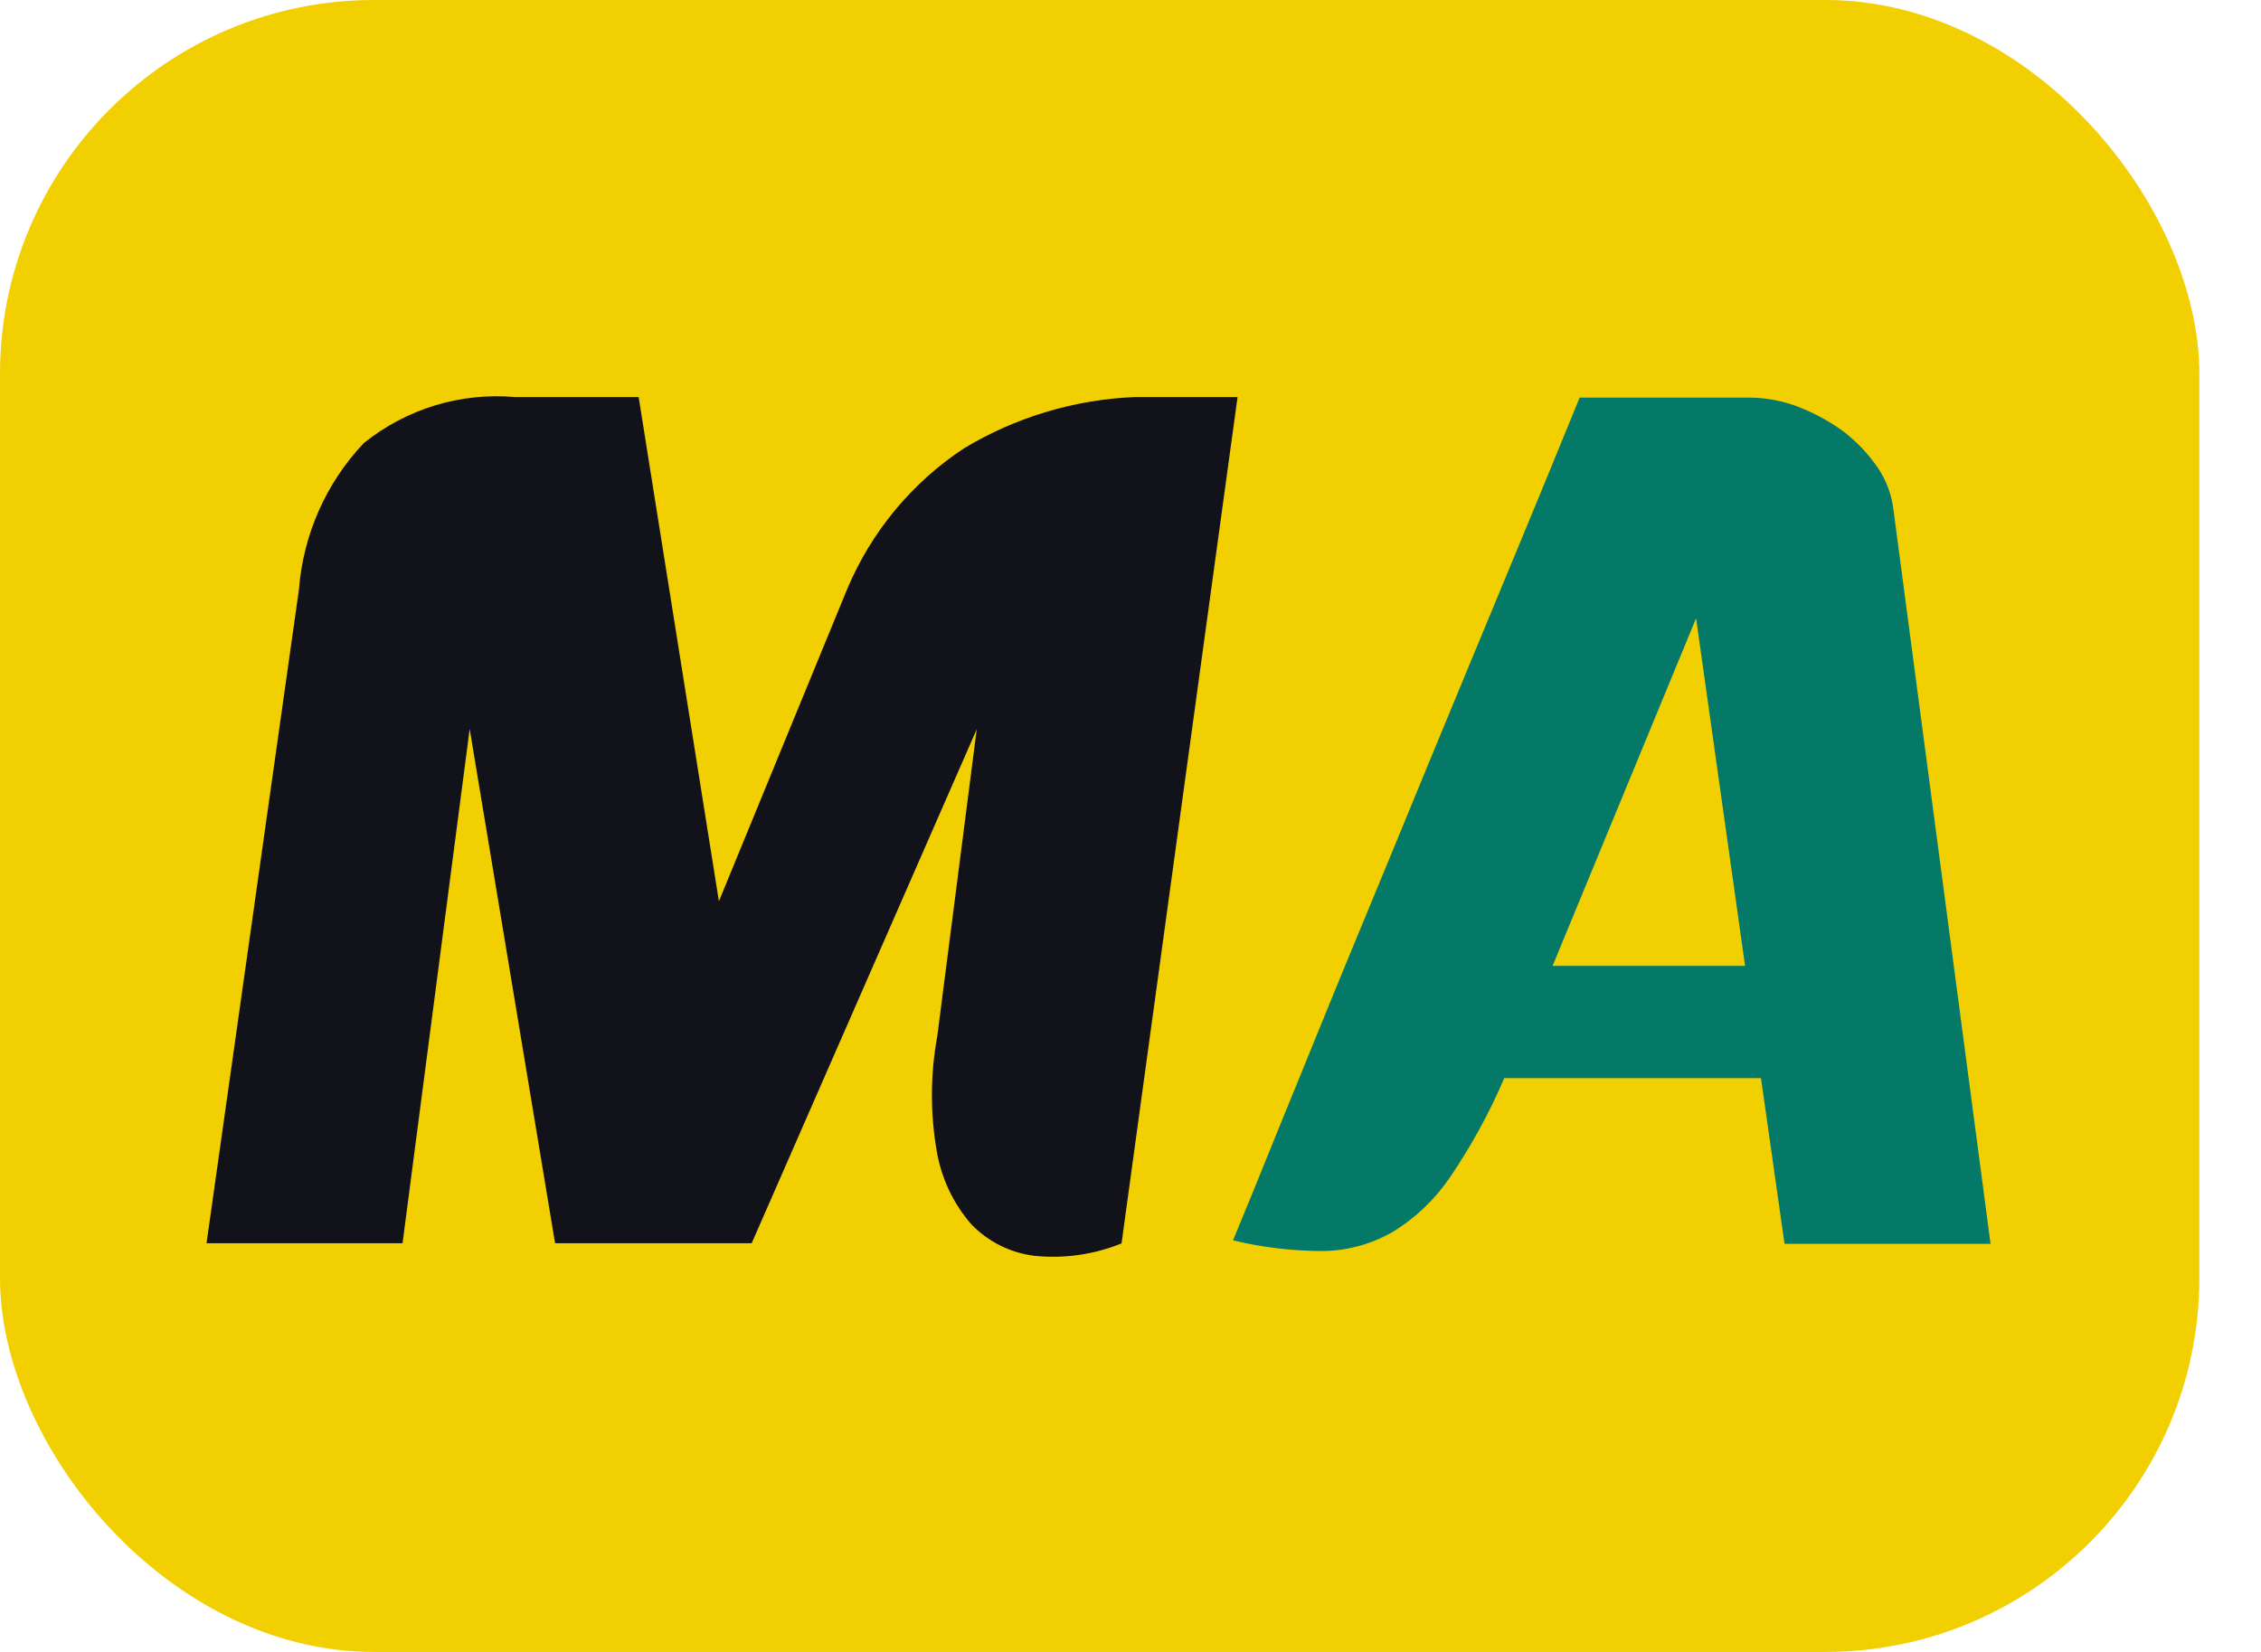 <svg width="26" height="19" viewBox="0 0 26 19" fill="none" xmlns="http://www.w3.org/2000/svg">
<rect width="25.291" height="19" rx="4.301" fill="#F1CF00"/>
<path d="M9.741 6.778C10.019 6.116 10.486 5.552 11.083 5.158C11.678 4.799 12.353 4.596 13.046 4.567H14.231L12.897 14.301C12.58 14.43 12.236 14.479 11.895 14.444C11.62 14.41 11.364 14.283 11.171 14.083C10.963 13.845 10.825 13.553 10.772 13.24C10.696 12.803 10.698 12.356 10.778 11.919L11.232 8.387L8.644 14.299H6.383L5.401 8.384L4.629 14.299H2.375L3.438 6.778C3.487 6.148 3.75 5.554 4.183 5.097C4.673 4.702 5.296 4.512 5.922 4.567H7.344L8.267 10.366L9.741 6.778Z" fill="#12121A"/>
<path d="M22.89 14.306H20.521L20.25 12.4H17.298C17.128 12.799 16.919 13.18 16.676 13.538C16.502 13.795 16.276 14.011 16.012 14.171C15.769 14.31 15.495 14.385 15.215 14.389C14.866 14.389 14.518 14.348 14.179 14.266C14.287 14.008 14.498 13.49 14.815 12.706C14.951 12.379 15.113 11.971 15.309 11.495C15.506 11.011 15.743 10.446 16.014 9.786C16.285 9.126 16.596 8.371 16.955 7.506C17.314 6.642 17.718 5.669 18.165 4.573H20.101C20.3 4.572 20.497 4.609 20.683 4.681C20.869 4.753 21.044 4.849 21.204 4.967C21.353 5.082 21.483 5.22 21.59 5.375C21.689 5.519 21.752 5.685 21.773 5.859L22.89 14.306ZM20.067 11.109L19.504 7.111L17.854 11.109H20.067Z" fill="#047968"/>
</svg>
